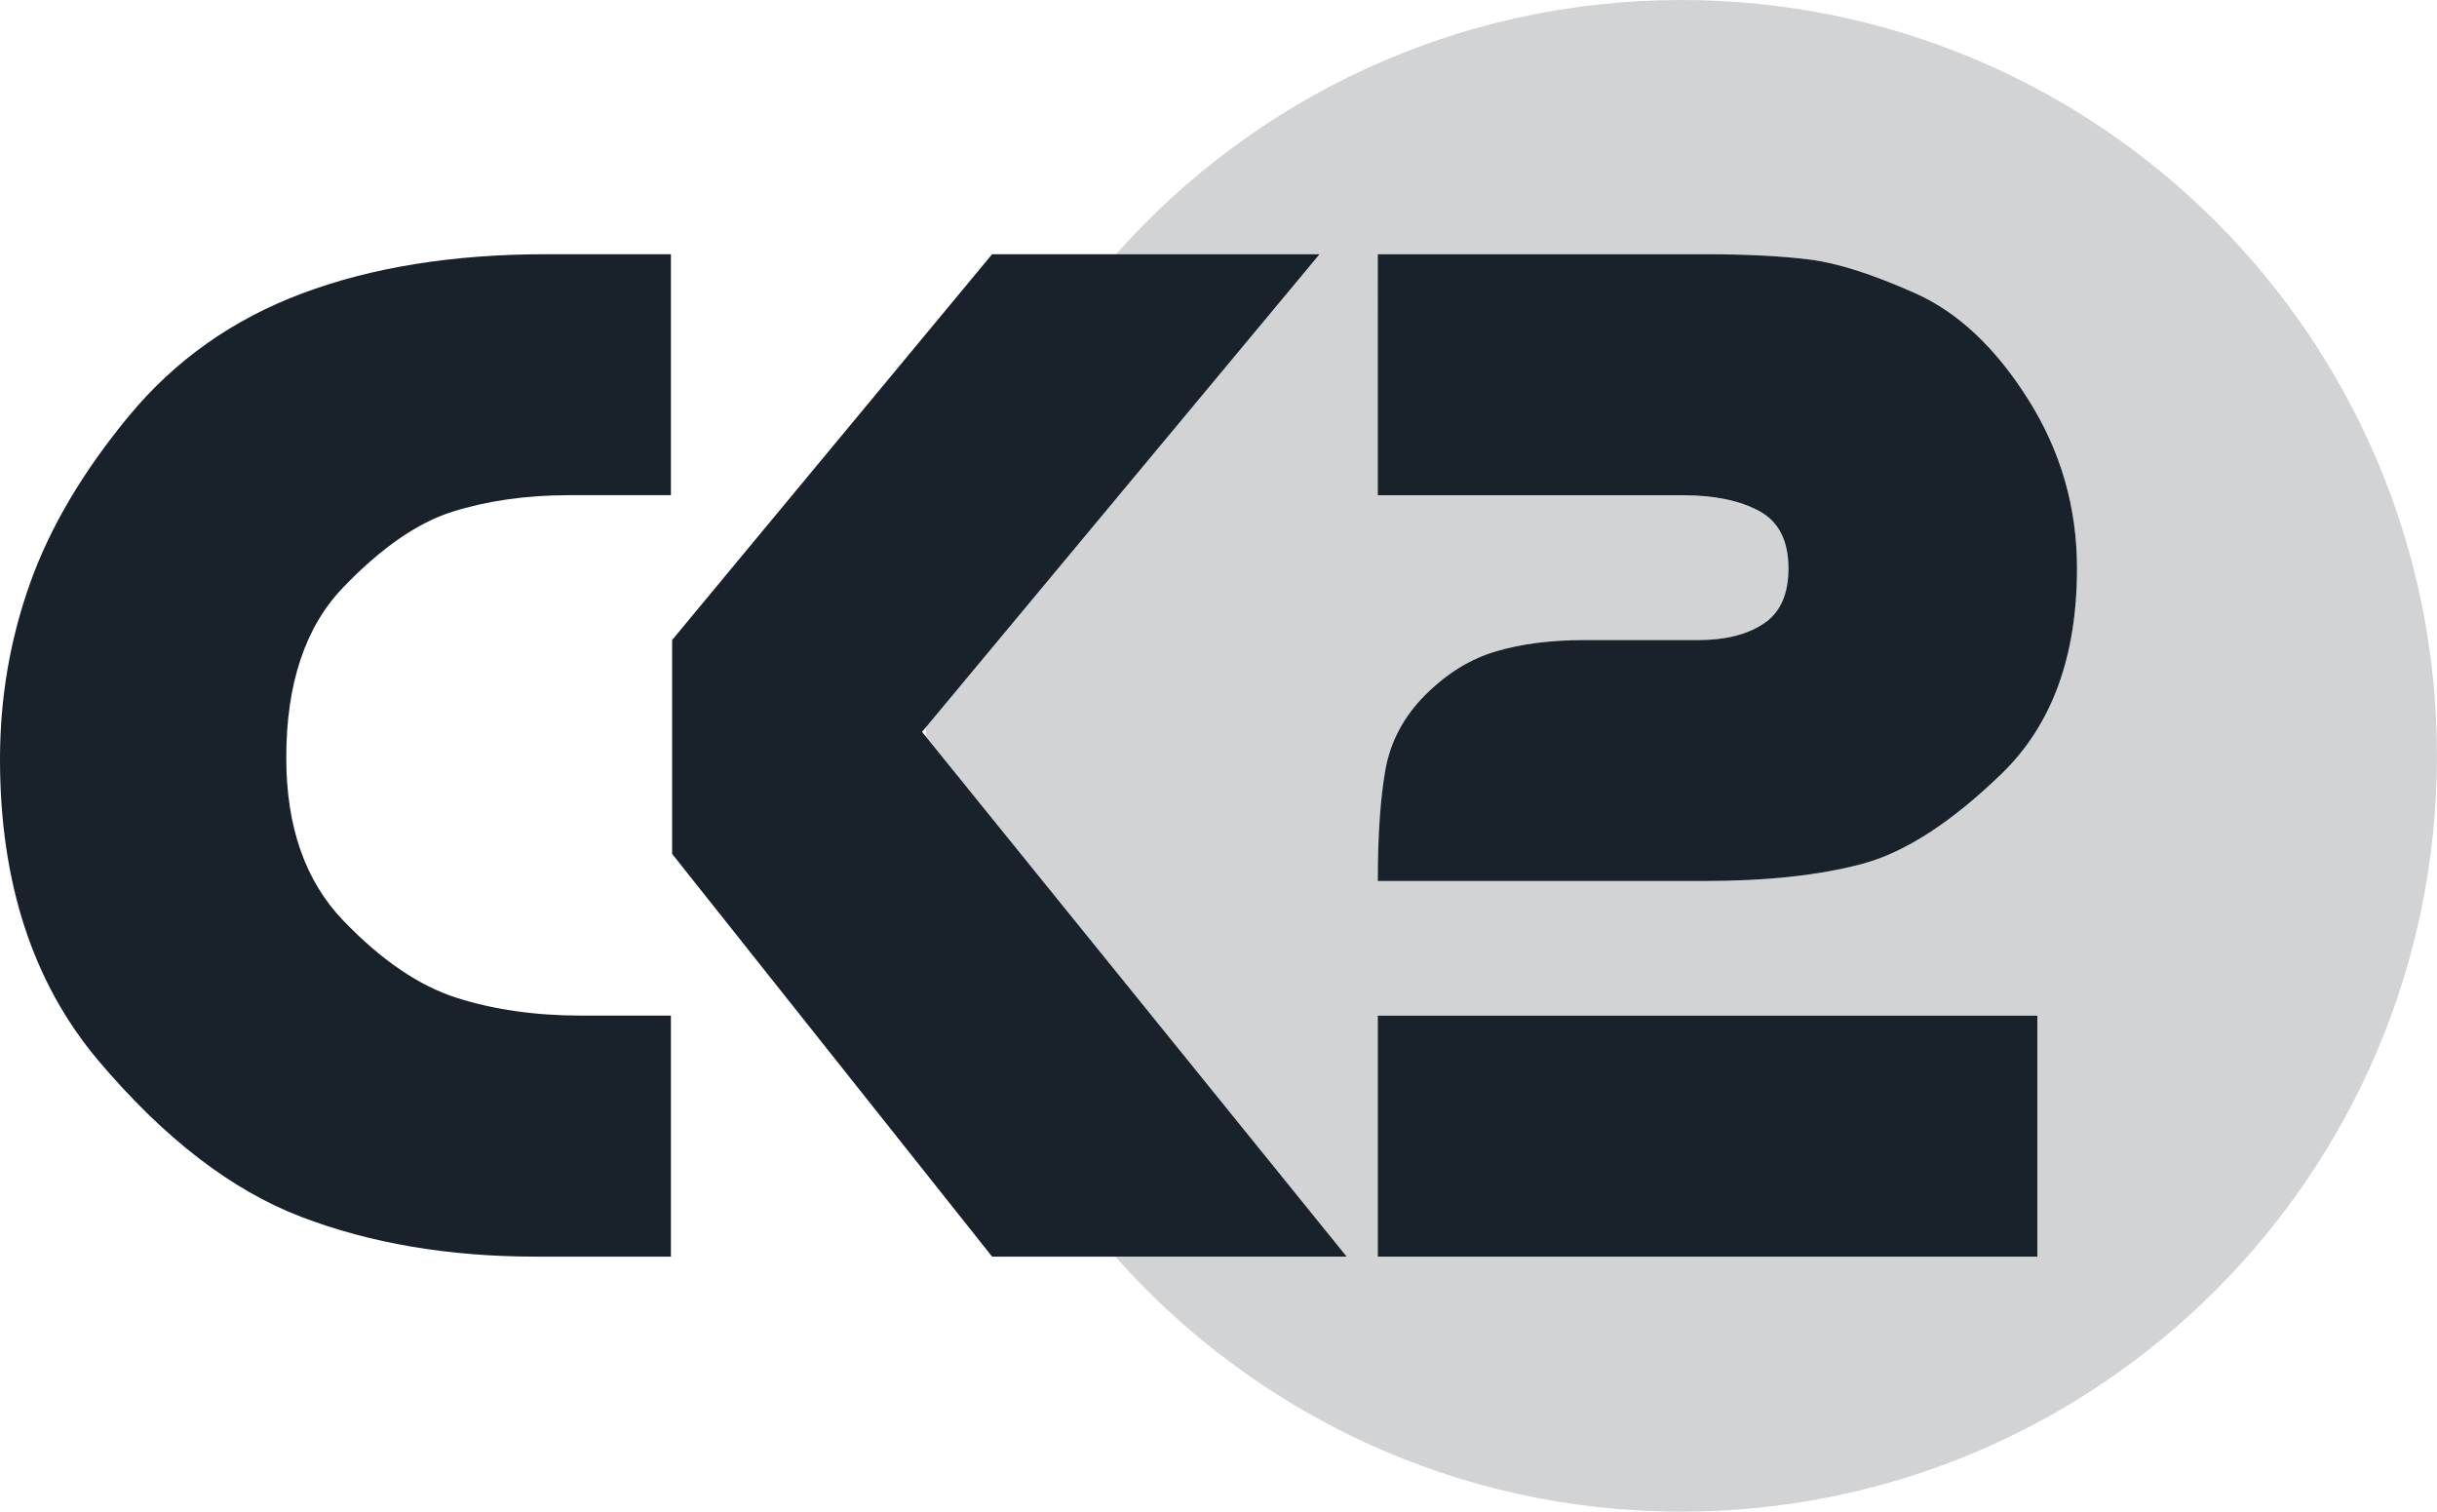 <svg version="1.1" id="Layer_1" xmlns="http://www.w3.org/2000/svg" xmlns:xlink="http://www.w3.org/1999/xlink" x="0px" y="0px"
	 width="36.785px" height="22.815px" viewBox="0 0 36.785 22.815" enable-background="new 0 0 36.785 22.815" xml:space="preserve">
<g>
	<path class="circle" fill="#D1D3D4" d="M30.753,18.967h-9.956V15.33h9.956V18.967z M26.554,7.711c-0.295-0.157-0.678-0.236-1.147-0.236h-4.609
		V3.837h4.925c0.635,0,1.165,0.027,1.588,0.08c0.424,0.052,0.958,0.223,1.601,0.51s1.21,0.821,1.702,1.599
		c0.491,0.78,0.737,1.63,0.737,2.553c0,1.331-0.378,2.363-1.134,3.097c-0.757,0.733-1.457,1.187-2.1,1.361
		c-0.643,0.174-1.449,0.261-2.417,0.261h-4.902c0-0.682,0.037-1.238,0.113-1.67c0.076-0.432,0.276-0.811,0.602-1.137
		c0.325-0.326,0.681-0.545,1.067-0.659c0.386-0.114,0.829-0.171,1.329-0.171h1.725c0.409,0,0.738-0.082,0.988-0.247
		c0.25-0.166,0.375-0.444,0.375-0.834C26.997,8.158,26.849,7.869,26.554,7.711 M25.376,0c-3.394,0-6.441,1.484-8.53,3.837h3.072
		l-5.939,7.136c-0.001,0.048-0.002,0.097-0.003,0.145l6.35,7.85h-3.49c2.09,2.358,5.141,3.848,8.54,3.848
		c6.3,0,11.408-5.107,11.408-11.407C36.785,5.107,31.676,0,25.376,0"/>
	<path fill="#19222A" d="M10.127,3.837v3.637H8.591c-0.648,0-1.235,0.084-1.763,0.25C6.301,7.89,5.752,8.271,5.179,8.867
		c-0.572,0.596-0.858,1.452-0.858,2.569c0,1.042,0.286,1.859,0.858,2.456c0.573,0.597,1.141,0.984,1.706,1.166
		c0.565,0.181,1.194,0.271,1.887,0.271h1.355v3.638H8.088c-1.314,0-2.496-0.2-3.546-0.602c-1.049-0.401-2.069-1.187-3.058-2.358
		C0.495,14.834,0,13.319,0,11.459c0-0.922,0.151-1.807,0.453-2.654c0.302-0.847,0.801-1.69,1.495-2.529
		c0.695-0.84,1.567-1.456,2.617-1.849c1.05-0.393,2.277-0.59,3.682-0.59H10.127z"/>
</g>
<polygon fill="#19222A" points="19.918,3.837 13.918,11.047 20.327,18.967 14.975,18.967 10.145,12.888 10.145,9.66 14.975,3.837 
	"/>
<g>
	<path fill="#19222A" d="M30.753,18.967h-9.956V15.33h9.956V18.967z M20.797,3.837h4.925c0.636,0,1.165,0.027,1.589,0.08
		c0.423,0.052,0.957,0.223,1.6,0.51s1.21,0.82,1.702,1.599c0.492,0.78,0.738,1.63,0.738,2.553c0,1.331-0.379,2.363-1.135,3.097
		c-0.757,0.733-1.456,1.187-2.1,1.361c-0.643,0.174-1.448,0.261-2.417,0.261h-4.902c0-0.682,0.038-1.238,0.113-1.67
		c0.076-0.432,0.277-0.811,0.602-1.137c0.326-0.326,0.681-0.545,1.067-0.659c0.386-0.114,0.829-0.171,1.329-0.171h1.726
		c0.408,0,0.738-0.082,0.987-0.248c0.25-0.165,0.375-0.443,0.375-0.833c0-0.421-0.148-0.71-0.443-0.868
		c-0.295-0.158-0.677-0.237-1.146-0.237h-4.61V3.837z"/>
</g>
</svg>

